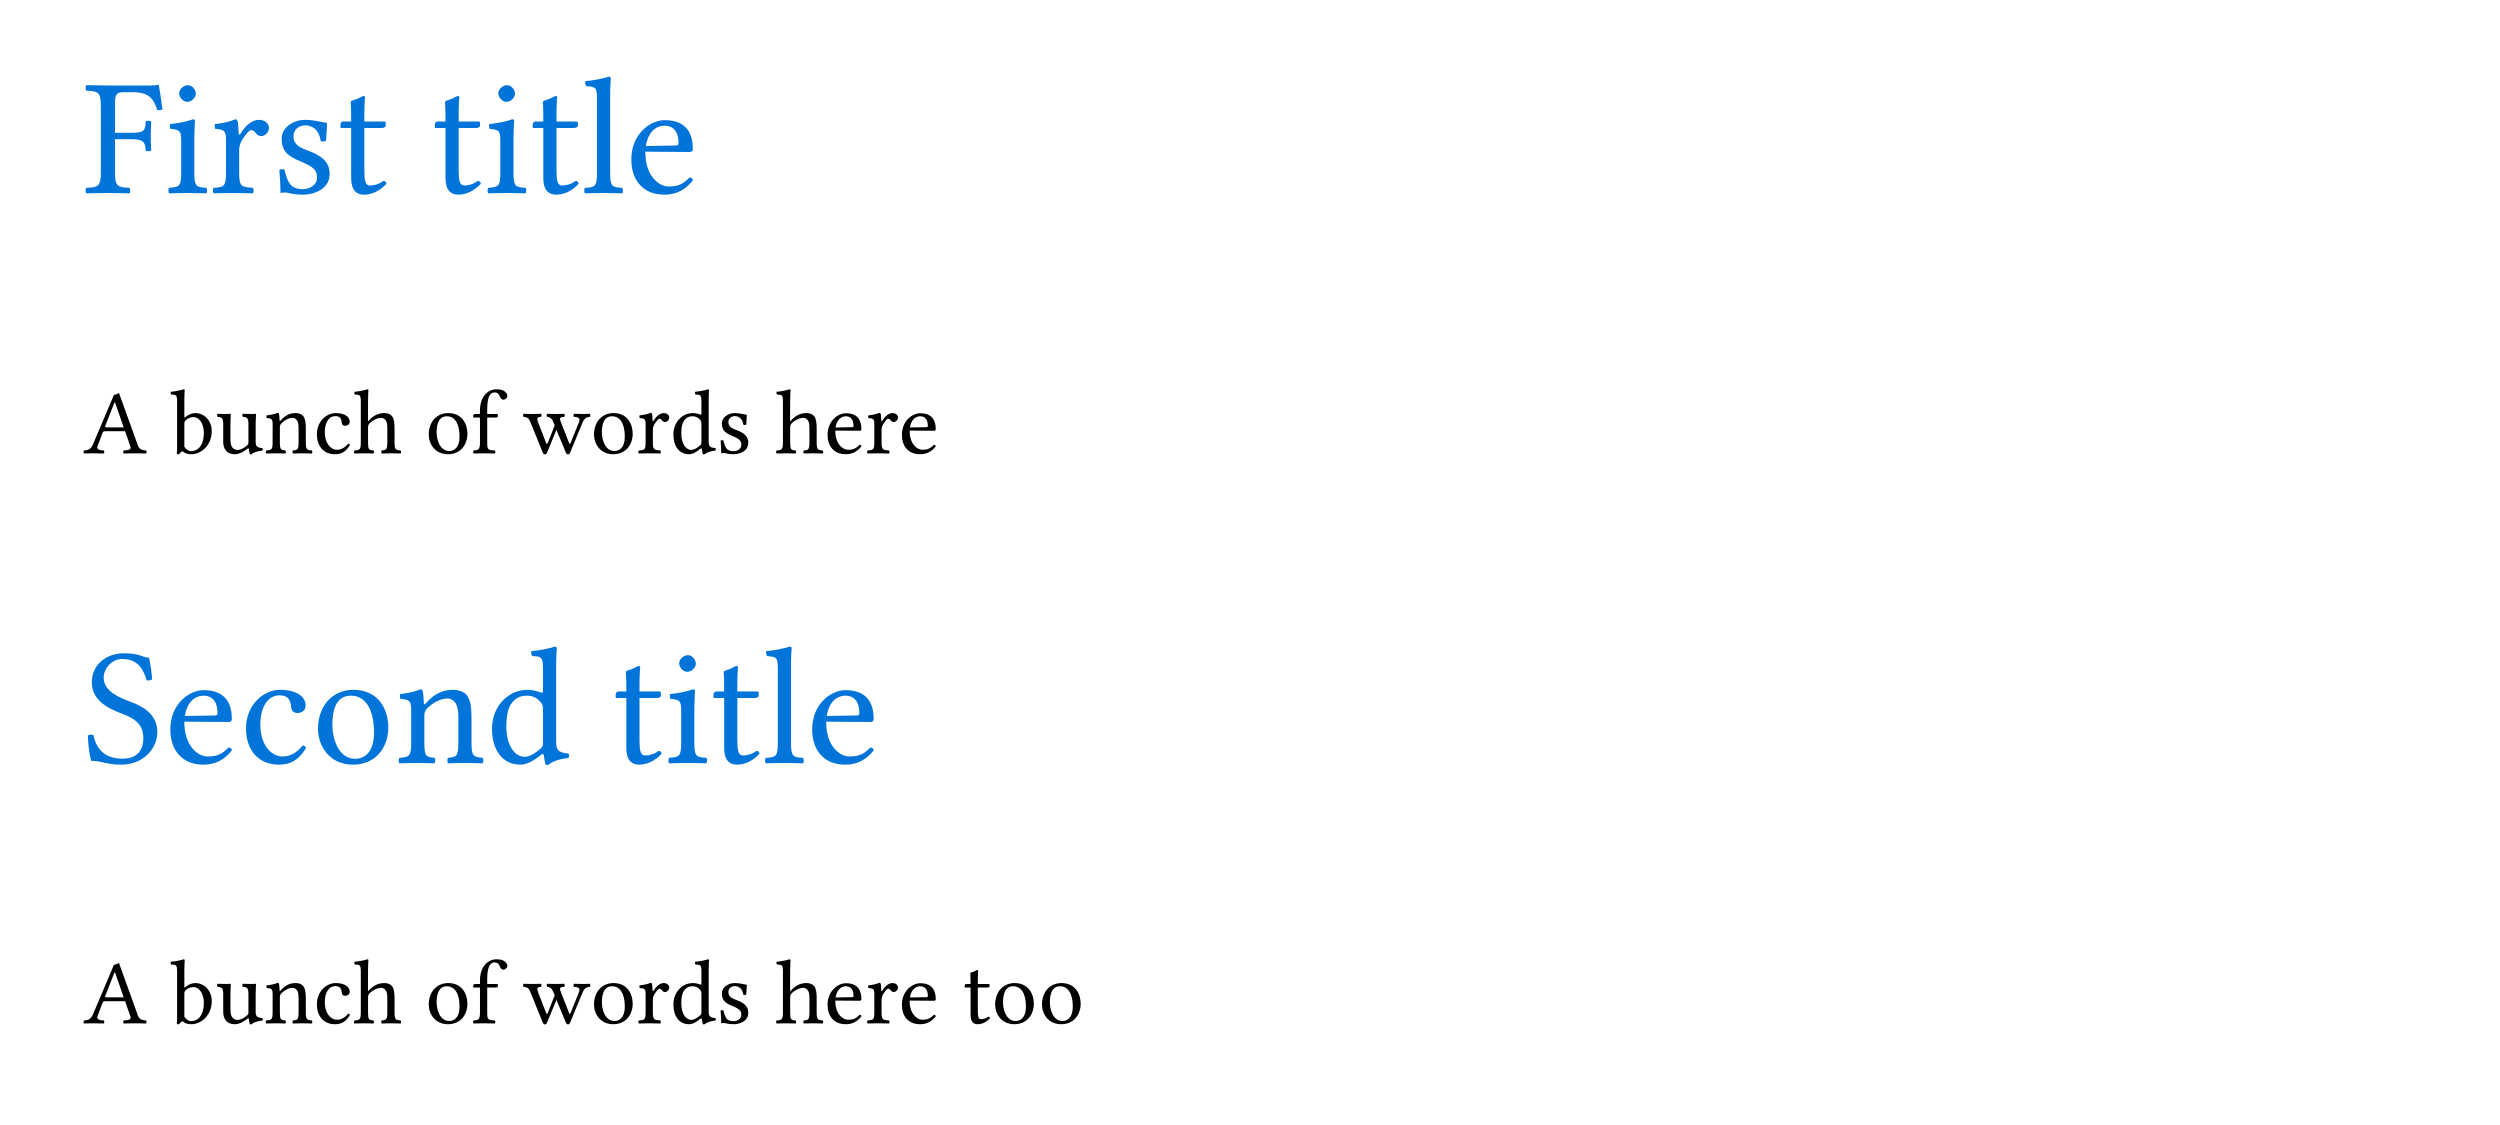 <svg class="typst-doc" viewBox="0 0 300 135" width="300pt" height="135pt" xmlns="http://www.w3.org/2000/svg" xmlns:xlink="http://www.w3.org/1999/xlink" xmlns:h5="http://www.w3.org/1999/xhtml">
    <path class="typst-shape" fill="#ffffffcc" fill-rule="nonzero" d="M 0 0 L 0 135 L 300 135 L 300 0 Z "/>
    <g>
        <g transform="translate(10 23.16)">
            <g class="typst-text" transform="scale(1, -1)">
                <use xlink:href="#g288BC5516C0A6CD426F6CF03EE64BE5A" x="0" fill="#0074d9" fill-rule="nonzero"/>
                <use xlink:href="#gDEB5501F6E7416CE00970FC9FA74B00D" x="9.7" fill="#0074d9" fill-rule="nonzero"/>
                <use xlink:href="#g2CB091C3B24C5833C121979AE0D95EA2" x="15.12" fill="#0074d9" fill-rule="nonzero"/>
                <use xlink:href="#g2184AEBF298217E4AE7DF6F8580E83E8" x="22.56" fill="#0074d9" fill-rule="nonzero"/>
                <use xlink:href="#g96EC9C598406E05FD523104662B9303" x="30.36" fill="#0074d9" fill-rule="nonzero"/>
                <use xlink:href="#g96EC9C598406E05FD523104662B9303" x="41.68" fill="#0074d9" fill-rule="nonzero"/>
                <use xlink:href="#gDEB5501F6E7416CE00970FC9FA74B00D" x="48" fill="#0074d9" fill-rule="nonzero"/>
                <use xlink:href="#g96EC9C598406E05FD523104662B9303" x="53.42" fill="#0074d9" fill-rule="nonzero"/>
                <use xlink:href="#g9FD47596B5BB1EF132309689C7D0F291" x="59.74" fill="#0074d9" fill-rule="nonzero"/>
                <use xlink:href="#gE81C82DF8E3C51BFA60C52F413A817C7" x="65.02" fill="#0074d9" fill-rule="nonzero"/>
            </g>
        </g>
        <g transform="translate(10 54.398)">
            <g class="typst-text" transform="scale(1, -1)">
                <use xlink:href="#g6BBB67590842D2ABD89D3A01BEC021F1" x="0" fill="#000000" fill-rule="nonzero"/>
                <use xlink:href="#g2928599024130275D9D6A136C8C916" x="10.395" fill="#000000" fill-rule="nonzero"/>
                <use xlink:href="#g37A34EC46FA63D8D072F71BDDEC20F89" x="15.818" fill="#000000" fill-rule="nonzero"/>
                <use xlink:href="#gD6AA63130D33F5E4000543D90F3995F6" x="21.659" fill="#000000" fill-rule="nonzero"/>
                <use xlink:href="#gA172A75C69BF9CD551798ED22F1139B3" x="27.621" fill="#000000" fill-rule="nonzero"/>
                <use xlink:href="#g733017E3A28CE0B56E93CBAFF50F93FE" x="32.329" fill="#000000" fill-rule="nonzero"/>
                <use xlink:href="#g35C1EC5412700449099C8C8B975E2C86" x="40.997" fill="#000000" fill-rule="nonzero"/>
                <use xlink:href="#gE8A0A101F4578923EDF2C9C1E7755F5D" x="46.541" fill="#000000" fill-rule="nonzero"/>
                <use xlink:href="#gAEDEB81617F5F3F4C9CB38BD6C2F898E" x="52.701" fill="#000000" fill-rule="nonzero"/>
                <use xlink:href="#g35C1EC5412700449099C8C8B975E2C86" x="60.83" fill="#000000" fill-rule="nonzero"/>
                <use xlink:href="#g81EA2285E8009511C93CEEB746E884F7" x="66.374" fill="#000000" fill-rule="nonzero"/>
                <use xlink:href="#gAF5A747DDB4A86F4FB06595BB8741E8F" x="70.378" fill="#000000" fill-rule="nonzero"/>
                <use xlink:href="#gF6C9C9474A101A3681F05CEFDA9EEA20" x="75.944" fill="#000000" fill-rule="nonzero"/>
                <use xlink:href="#g733017E3A28CE0B56E93CBAFF50F93FE" x="82.984" fill="#000000" fill-rule="nonzero"/>
                <use xlink:href="#g911DD1F3AA1B67C6C3CABA8BC886EC8C" x="88.902" fill="#000000" fill-rule="nonzero"/>
                <use xlink:href="#g81EA2285E8009511C93CEEB746E884F7" x="93.819" fill="#000000" fill-rule="nonzero"/>
                <use xlink:href="#g911DD1F3AA1B67C6C3CABA8BC886EC8C" x="97.823" fill="#000000" fill-rule="nonzero"/>
            </g>
        </g>
        <g transform="translate(10 91.558)">
            <g class="typst-text" transform="scale(1, -1)">
                <use xlink:href="#g7ABD0A05D8E62AA5473964C677C26D24" x="0" fill="#0074d9" fill-rule="nonzero"/>
                <use xlink:href="#gE81C82DF8E3C51BFA60C52F413A817C7" x="9.7" fill="#0074d9" fill-rule="nonzero"/>
                <use xlink:href="#gF35387FA4CD596B115AF5BF57968F057" x="18.78" fill="#0074d9" fill-rule="nonzero"/>
                <use xlink:href="#gB047DA13C199767206F96BBCFE5BAB31" x="27.34" fill="#0074d9" fill-rule="nonzero"/>
                <use xlink:href="#gDC87103B227D3A710B04247AAB5D5E7D" x="37.42" fill="#0074d9" fill-rule="nonzero"/>
                <use xlink:href="#g78D1DF9EE71BCAF475FA7D0FBA2AEC9F" x="48.26" fill="#0074d9" fill-rule="nonzero"/>
                <use xlink:href="#g96EC9C598406E05FD523104662B9303" x="63.38" fill="#0074d9" fill-rule="nonzero"/>
                <use xlink:href="#gDEB5501F6E7416CE00970FC9FA74B00D" x="69.7" fill="#0074d9" fill-rule="nonzero"/>
                <use xlink:href="#g96EC9C598406E05FD523104662B9303" x="75.12" fill="#0074d9" fill-rule="nonzero"/>
                <use xlink:href="#g9FD47596B5BB1EF132309689C7D0F291" x="81.44" fill="#0074d9" fill-rule="nonzero"/>
                <use xlink:href="#gE81C82DF8E3C51BFA60C52F413A817C7" x="86.72" fill="#0074d9" fill-rule="nonzero"/>
            </g>
        </g>
        <g transform="translate(10 122.796)">
            <g class="typst-text" transform="scale(1, -1)">
                <use xlink:href="#g6BBB67590842D2ABD89D3A01BEC021F1" x="0" fill="#000000" fill-rule="nonzero"/>
                <use xlink:href="#g2928599024130275D9D6A136C8C916" x="10.395" fill="#000000" fill-rule="nonzero"/>
                <use xlink:href="#g37A34EC46FA63D8D072F71BDDEC20F89" x="15.818" fill="#000000" fill-rule="nonzero"/>
                <use xlink:href="#gD6AA63130D33F5E4000543D90F3995F6" x="21.659" fill="#000000" fill-rule="nonzero"/>
                <use xlink:href="#gA172A75C69BF9CD551798ED22F1139B3" x="27.621" fill="#000000" fill-rule="nonzero"/>
                <use xlink:href="#g733017E3A28CE0B56E93CBAFF50F93FE" x="32.329" fill="#000000" fill-rule="nonzero"/>
                <use xlink:href="#g35C1EC5412700449099C8C8B975E2C86" x="40.997" fill="#000000" fill-rule="nonzero"/>
                <use xlink:href="#gE8A0A101F4578923EDF2C9C1E7755F5D" x="46.541" fill="#000000" fill-rule="nonzero"/>
                <use xlink:href="#gAEDEB81617F5F3F4C9CB38BD6C2F898E" x="52.701" fill="#000000" fill-rule="nonzero"/>
                <use xlink:href="#g35C1EC5412700449099C8C8B975E2C86" x="60.83" fill="#000000" fill-rule="nonzero"/>
                <use xlink:href="#g81EA2285E8009511C93CEEB746E884F7" x="66.374" fill="#000000" fill-rule="nonzero"/>
                <use xlink:href="#gAF5A747DDB4A86F4FB06595BB8741E8F" x="70.378" fill="#000000" fill-rule="nonzero"/>
                <use xlink:href="#gF6C9C9474A101A3681F05CEFDA9EEA20" x="75.944" fill="#000000" fill-rule="nonzero"/>
                <use xlink:href="#g733017E3A28CE0B56E93CBAFF50F93FE" x="82.984" fill="#000000" fill-rule="nonzero"/>
                <use xlink:href="#g911DD1F3AA1B67C6C3CABA8BC886EC8C" x="88.902" fill="#000000" fill-rule="nonzero"/>
                <use xlink:href="#g81EA2285E8009511C93CEEB746E884F7" x="93.819" fill="#000000" fill-rule="nonzero"/>
                <use xlink:href="#g911DD1F3AA1B67C6C3CABA8BC886EC8C" x="97.823" fill="#000000" fill-rule="nonzero"/>
                <use xlink:href="#gBEC79C53E16AB9F84F34F31CA4D65B36" x="105.49" fill="#000000" fill-rule="nonzero"/>
                <use xlink:href="#g35C1EC5412700449099C8C8B975E2C86" x="108.966" fill="#000000" fill-rule="nonzero"/>
                <use xlink:href="#g35C1EC5412700449099C8C8B975E2C86" x="114.587" fill="#000000" fill-rule="nonzero"/>
            </g>
        </g>
    </g>
    <defs id="glyph">
        <symbol id="g288BC5516C0A6CD426F6CF03EE64BE5A" overflow="visible">
            <path d="M 5.66 6.46 C 7.36 6.46 7.42 6 7.48 5.1 C 7.6 4.98 8.02 4.98 8.14 5.1 C 8.12 5.6 8.1 6.18 8.1 6.86 C 8.1 7.54 8.12 8.06 8.14 8.58 C 8.02 8.7 7.6 8.7 7.48 8.58 C 7.42 7.48 7.36 7.22 5.66 7.22 L 3.8 7.22 L 3.8 10.82 C 3.8 11.9 4.04 12.1 4.92 12.1 L 5.82 12.1 C 7.94 12.1 8.44 11.3 8.88 9.92 C 9.12 9.92 9.34 9.96 9.5 10.02 C 9.4 10.84 9.1 12.76 9.06 12.92 C 9.06 12.96 9.04 12.98 8.98 12.98 C 8.64 12.92 8.54 12.9 8.04 12.9 L 2.94 12.9 C 2.3 12.9 1.16 12.92 0.36 12.94 C 0.24 12.82 0.24 12.4 0.36 12.28 C 1.76 12.22 2.1 12.12 2.1 10.46 L 2.1 2.44 C 2.1 0.78 1.76 0.68 0.36 0.62 C 0.24 0.5 0.24 0.08 0.36 -0.04 C 1.06 -0.02 2.06 0 2.96 0 C 3.86 0 4.84 -0.02 5.54 -0.04 C 5.66 0.08 5.66 0.5 5.54 0.62 C 4.14 0.68 3.8 0.78 3.8 2.44 L 3.8 6.46 Z "/>
        </symbol>
        <symbol id="gDEB5501F6E7416CE00970FC9FA74B00D" overflow="visible">
            <path d="M 3.62 2.44 L 3.62 6.42 C 3.62 7.42 3.7 8.7 3.7 8.7 C 3.7 8.78 3.6 8.84 3.44 8.84 C 2.88 8.62 2.08 8.44 0.7 8.26 C 0.66 8.14 0.7 7.82 0.74 7.7 C 1.84 7.6 2.04 7.48 2.04 6.34 L 2.04 2.44 C 2.04 0.78 1.82 0.72 0.6 0.62 C 0.48 0.5 0.48 0.08 0.6 -0.04 C 1.26 -0.02 2.04 0 2.84 0 C 3.64 0 4.4 -0.02 5.06 -0.04 C 5.18 0.08 5.18 0.5 5.06 0.62 C 3.84 0.7 3.62 0.78 3.62 2.44 Z M 1.8 11.98 C 1.8 11.46 2.28 10.94 2.76 10.94 C 3.32 10.94 3.8 11.48 3.8 11.9 C 3.8 12.38 3.38 12.94 2.84 12.94 C 2.36 12.94 1.8 12.46 1.8 11.98 Z "/>
        </symbol>
        <symbol id="g2CB091C3B24C5833C121979AE0D95EA2" overflow="visible">
            <path d="M 3.52 7.16 C 3.48 7.96 3.46 8.48 3.36 8.68 C 3.32 8.78 3.28 8.84 3.12 8.84 C 2.56 8.62 2.04 8.44 0.66 8.26 C 0.62 8.14 0.66 7.82 0.7 7.7 C 1.78 7.6 2 7.5 2 6.34 L 2 2.44 C 2 0.78 1.76 0.7 0.52 0.62 C 0.4 0.5 0.4 0.08 0.52 -0.04 C 1.22 -0.02 2 0 2.8 0 C 3.6 0 4.52 -0.02 5.22 -0.04 C 5.34 0.08 5.34 0.5 5.22 0.62 C 3.82 0.72 3.58 0.78 3.58 2.44 L 3.58 5.22 C 3.58 5.74 3.82 6.2 4.06 6.56 C 4.28 6.88 4.74 7.54 4.98 7.54 C 5.16 7.54 5.34 7.5 5.5 7.28 C 5.64 7.08 5.88 6.82 6.22 6.82 C 6.7 6.82 7.16 7.32 7.16 7.82 C 7.16 8.2 6.8 8.78 5.96 8.78 C 5.02 8.78 4.2 7.9 3.74 7.12 C 3.62 6.9 3.52 7.06 3.52 7.16 Z "/>
        </symbol>
        <symbol id="g2184AEBF298217E4AE7DF6F8580E83E8" overflow="visible">
            <path d="M 0.96 2.76 C 1.04 1.78 1.1 0.84 1.1 0 C 1.3 0.04 1.5 0.06 1.6 0.06 C 1.74 0.06 1.86 0.06 2 0.02 C 2.54 -0.12 3.08 -0.2 3.82 -0.2 C 4.94 -0.2 7 0.34 7 2.32 C 7 3.68 6.02 4.48 4.66 4.98 C 3.46 5.44 2.66 5.74 2.66 6.84 C 2.66 7.66 3.38 8.12 4.06 8.12 C 4.5 8.12 5.66 7.96 5.92 6.26 C 6.04 6.14 6.44 6.16 6.56 6.28 C 6.62 7 6.66 7.74 6.68 8.4 C 6.06 8.5 5.1 8.78 4.06 8.78 C 2.58 8.78 1.24 7.82 1.24 6.54 C 1.24 5.08 1.9 4.46 3.44 3.82 C 5.1 3.14 5.48 2.72 5.48 1.86 C 5.48 0.88 4.52 0.46 3.78 0.46 C 3 0.46 2.56 0.72 2.36 0.94 C 1.92 1.4 1.7 2.28 1.58 2.78 C 1.46 2.9 1.08 2.88 0.96 2.76 Z "/>
        </symbol>
        <symbol id="g96EC9C598406E05FD523104662B9303" overflow="visible">
            <path d="M 0.86 8.58 C 0.58 8.58 0.5 8.34 0.5 8.18 L 0.5 7.92 C 0.5 7.82 0.52 7.8 0.6 7.8 L 1.78 7.8 L 1.78 1.78 C 1.78 0.36 2.4 -0.2 3.32 -0.2 C 4.24 -0.2 5.24 0.24 6.02 1.12 C 5.98 1.32 5.86 1.44 5.66 1.46 C 5.14 1.06 4.54 0.9 4.02 0.9 C 3.48 0.9 3.36 1.5 3.36 2.74 L 3.36 7.8 L 5.44 7.8 C 5.64 7.8 5.92 7.88 5.92 8.06 L 5.92 8.46 C 5.92 8.54 5.86 8.58 5.76 8.58 L 3.36 8.58 L 3.36 9.36 C 3.36 10.66 3.44 11.46 3.44 11.46 C 3.44 11.58 3.38 11.64 3.28 11.64 C 3.2 11.64 3.02 11.56 2.84 11.46 C 2.62 11.34 2.42 11.24 2.16 11.18 C 1.92 11.1 1.72 11.04 1.72 10.9 C 1.72 10.66 1.78 10.8 1.78 8.58 Z "/>
        </symbol>
        <symbol id="g9FD47596B5BB1EF132309689C7D0F291" overflow="visible">
            <path d="M 1.9 2.44 C 1.9 0.78 1.68 0.68 0.46 0.62 C 0.34 0.5 0.34 0.08 0.46 -0.04 C 1.16 -0.02 1.9 0 2.7 0 C 3.5 0 4.26 -0.02 4.92 -0.04 C 5.04 0.08 5.04 0.5 4.92 0.62 C 3.7 0.68 3.48 0.78 3.48 2.44 L 3.48 11.66 C 3.48 12.96 3.56 13.76 3.56 13.76 C 3.56 13.9 3.48 13.96 3.3 13.96 C 2.8 13.76 1.3 13.48 0.5 13.42 C 0.46 13.26 0.5 12.94 0.62 12.82 C 1.78 12.74 1.9 12.68 1.9 11.18 Z "/>
        </symbol>
        <symbol id="gE81C82DF8E3C51BFA60C52F413A817C7" overflow="visible">
            <path d="M 7.72 1.86 C 6.98 1.1 6.4 0.78 5.24 0.78 C 4.52 0.78 3.68 1.2 3.06 2.22 C 2.66 2.88 2.42 3.8 2.42 4.96 L 7.74 4.92 C 7.98 4.92 8.12 5.04 8.12 5.26 C 8.12 6.94 7.52 8.74 4.74 8.74 C 3 8.74 0.74 7.08 0.74 4.04 C 0.74 2.92 1.02 1.84 1.68 1.08 C 2.36 0.28 3.3 -0.2 4.74 -0.2 C 6.26 -0.2 7.34 0.5 8.14 1.54 C 8.08 1.74 7.96 1.84 7.72 1.86 Z M 2.48 5.64 C 2.86 7.9 4.26 8.08 4.74 8.08 C 5.5 8.08 6.4 7.66 6.4 5.98 C 6.4 5.8 6.32 5.7 6.1 5.7 Z "/>
        </symbol>
        <symbol id="g6BBB67590842D2ABD89D3A01BEC021F1" overflow="visible">
            <path d="M 1.705 0.869 L 2.31 2.464 C 2.365 2.607 2.431 2.651 2.695 2.651 L 5.016 2.651 L 5.654 0.792 C 5.786 0.418 5.368 0.374 4.84 0.341 C 4.774 0.275 4.774 0.044 4.84 -0.022 C 5.247 -0.011 5.852 0 6.281 0 C 6.732 0 7.15 -0.011 7.535 -0.022 C 7.601 0.044 7.601 0.275 7.535 0.341 C 7.106 0.385 6.732 0.418 6.545 0.946 L 4.279 7.238 C 4.114 7.139 3.817 7.018 3.674 7.018 L 1.177 1.122 C 0.891 0.44 0.561 0.374 0.077 0.341 C 0.011 0.275 0.011 0.044 0.077 -0.022 C 0.363 -0.011 0.726 0 1.056 0 C 1.507 0 2.057 -0.011 2.464 -0.022 C 2.53 0.044 2.53 0.275 2.464 0.341 C 2.046 0.374 1.529 0.418 1.705 0.869 Z M 2.893 3.113 C 2.651 3.113 2.574 3.146 2.618 3.256 L 3.74 6.105 L 3.806 6.105 L 4.84 3.113 Z "/>
        </symbol>
        <symbol id="g2928599024130275D9D6A136C8C916" overflow="visible">
            <path d="M 1.837 4.334 C 1.771 4.268 1.727 4.29 1.727 4.389 L 1.727 6.413 C 1.727 7.128 1.771 7.568 1.771 7.568 C 1.771 7.645 1.727 7.678 1.628 7.678 C 1.353 7.568 0.528 7.414 0.088 7.381 C 0.066 7.293 0.088 7.117 0.154 7.051 C 0.187 7.051 0.22 7.051 0.253 7.051 C 0.737 7.018 0.858 7.018 0.858 6.149 L 0.858 0.781 C 0.858 0.352 0.847 0.154 0.814 0 C 0.869 -0.088 0.924 -0.132 1.056 -0.132 C 1.122 -0.066 1.232 0.033 1.32 0.132 C 1.43 0.264 1.496 0.264 1.617 0.165 C 1.87 -0.044 2.2 -0.11 2.585 -0.11 C 3.707 -0.11 5.016 0.913 5.016 2.662 C 5.016 4.004 4.026 4.829 3.069 4.829 C 2.596 4.829 2.178 4.642 1.837 4.334 Z M 1.914 3.993 C 2.2 4.246 2.53 4.345 2.849 4.345 C 3.52 4.345 4.07 3.531 4.07 2.464 C 4.07 1.21 3.564 0.264 2.519 0.264 C 2.178 0.264 1.947 0.506 1.727 0.781 L 1.727 3.531 C 1.727 3.762 1.771 3.872 1.914 3.993 Z "/>
        </symbol>
        <symbol id="g37A34EC46FA63D8D072F71BDDEC20F89" overflow="visible">
            <path d="M 2.387 -0.11 C 2.816 -0.11 3.333 0.11 3.872 0.55 C 3.927 0.594 4.026 0.616 4.037 0.539 C 4.07 0.264 4.158 -0.11 4.158 -0.11 C 4.246 -0.143 4.301 -0.132 4.367 -0.11 C 4.609 0.088 4.994 0.253 5.665 0.33 C 5.731 0.396 5.731 0.561 5.665 0.627 C 4.961 0.682 4.862 0.891 4.862 1.43 L 4.862 3.542 C 4.862 3.872 4.906 4.675 4.906 4.675 C 4.906 4.708 4.873 4.741 4.818 4.741 C 4.763 4.73 4.598 4.719 4.433 4.719 C 4.081 4.719 3.685 4.73 3.311 4.741 C 3.245 4.675 3.245 4.444 3.311 4.378 C 3.85 4.345 3.993 4.213 3.993 3.487 L 3.993 1.364 C 3.993 1.155 3.971 1.067 3.817 0.935 C 3.41 0.583 2.992 0.407 2.717 0.407 C 2.387 0.407 1.837 0.561 1.837 1.54 L 1.837 3.542 C 1.837 3.872 1.881 4.675 1.881 4.675 C 1.881 4.708 1.848 4.741 1.793 4.741 C 1.738 4.73 1.573 4.719 1.408 4.719 C 1.056 4.719 0.66 4.73 0.286 4.741 C 0.22 4.675 0.22 4.444 0.286 4.378 C 0.814 4.334 0.968 4.213 0.968 3.498 L 0.968 1.386 C 0.968 0.627 1.298 -0.11 2.387 -0.11 Z "/>
        </symbol>
        <symbol id="gD6AA63130D33F5E4000543D90F3995F6" overflow="visible">
            <path d="M 2.024 3.938 C 1.958 3.861 1.892 3.839 1.892 3.938 C 1.881 4.235 1.859 4.664 1.804 4.774 C 1.782 4.829 1.76 4.862 1.672 4.862 C 1.364 4.741 1.078 4.642 0.319 4.543 C 0.297 4.477 0.319 4.301 0.341 4.235 C 0.935 4.18 1.056 4.125 1.056 3.487 L 1.056 1.342 C 1.056 0.44 0.946 0.396 0.286 0.341 C 0.22 0.275 0.22 0.044 0.286 -0.022 C 0.616 -0.011 1.056 0 1.496 0 C 1.936 0 2.266 -0.011 2.596 -0.022 C 2.662 0.044 2.662 0.275 2.596 0.341 C 2.035 0.396 1.925 0.44 1.925 1.342 L 1.925 3.146 C 1.925 3.377 2.024 3.509 2.112 3.608 C 2.53 4.015 3.025 4.257 3.454 4.257 C 3.674 4.257 3.905 4.114 4.037 3.861 C 4.147 3.641 4.169 3.344 4.169 3.014 L 4.169 1.342 C 4.169 0.44 4.059 0.396 3.487 0.341 C 3.432 0.275 3.432 0.044 3.487 -0.022 C 3.817 -0.011 4.169 0 4.609 0 C 5.049 0 5.445 -0.011 5.775 -0.022 C 5.83 0.044 5.83 0.275 5.775 0.341 C 5.159 0.396 5.038 0.44 5.038 1.342 L 5.038 2.981 C 5.038 3.586 4.994 4.114 4.741 4.455 C 4.554 4.697 4.213 4.829 3.828 4.829 C 3.289 4.829 2.673 4.686 2.024 3.938 Z "/>
        </symbol>
        <symbol id="gA172A75C69BF9CD551798ED22F1139B3" overflow="visible">
            <path d="M 4.378 1.001 C 4.334 1.1 4.246 1.144 4.147 1.155 C 3.773 0.671 3.3 0.429 2.827 0.429 C 2.024 0.429 1.353 1.243 1.353 2.53 C 1.353 3.74 1.881 4.466 2.607 4.466 C 3.256 4.466 3.344 4.081 3.388 3.696 C 3.421 3.399 3.575 3.3 3.806 3.3 C 4.037 3.3 4.345 3.443 4.345 3.784 C 4.345 4.389 3.718 4.829 2.662 4.829 C 1.573 4.829 0.407 3.85 0.407 2.288 C 0.407 0.869 1.199 -0.11 2.585 -0.11 C 3.245 -0.11 3.828 0.099 4.378 1.001 Z "/>
        </symbol>
        <symbol id="g733017E3A28CE0B56E93CBAFF50F93FE" overflow="visible">
            <path d="M 1.837 3.146 C 1.837 3.377 1.936 3.509 2.024 3.608 C 2.442 4.015 3.003 4.257 3.432 4.257 C 3.652 4.257 3.883 4.114 4.015 3.861 C 4.125 3.641 4.147 3.344 4.147 3.014 L 4.147 1.342 C 4.147 0.44 4.037 0.396 3.465 0.341 C 3.41 0.275 3.41 0.044 3.465 -0.022 C 3.773 -0.011 4.147 0 4.587 0 C 5.027 0 5.39 -0.011 5.753 -0.022 C 5.808 0.044 5.808 0.275 5.753 0.341 C 5.137 0.396 5.016 0.44 5.016 1.342 L 5.016 2.981 C 5.016 3.586 4.972 4.125 4.719 4.455 C 4.532 4.697 4.191 4.829 3.806 4.829 C 3.267 4.829 2.607 4.686 1.936 3.938 C 1.936 3.927 1.925 3.927 1.914 3.916 C 1.881 3.872 1.826 3.806 1.826 3.938 L 1.837 6.413 C 1.837 7.128 1.881 7.568 1.881 7.568 C 1.881 7.645 1.837 7.678 1.738 7.678 C 1.463 7.568 0.638 7.414 0.198 7.381 C 0.176 7.293 0.198 7.117 0.264 7.051 C 0.297 7.051 0.33 7.051 0.363 7.051 C 0.847 7.018 0.968 7.018 0.968 6.149 L 0.968 1.342 C 0.968 0.429 0.836 0.385 0.198 0.341 C 0.132 0.275 0.132 0.044 0.198 -0.022 C 0.561 -0.011 0.968 0 1.408 0 C 1.826 0 2.189 -0.011 2.497 -0.022 C 2.563 0.044 2.563 0.275 2.497 0.341 C 1.936 0.385 1.837 0.429 1.837 1.342 Z "/>
        </symbol>
        <symbol id="g35C1EC5412700449099C8C8B975E2C86" overflow="visible">
            <path d="M 0.451 2.255 C 0.451 1.133 1.199 -0.11 2.761 -0.11 C 3.465 -0.11 4.004 0.143 4.378 0.506 C 4.873 0.99 5.093 1.683 5.093 2.354 C 5.093 3.498 4.466 4.829 2.783 4.829 C 2.057 4.829 1.463 4.532 1.056 4.059 C 0.66 3.586 0.451 2.948 0.451 2.255 Z M 2.618 4.444 C 3.564 4.444 4.147 3.586 4.147 2.002 C 4.147 0.616 3.432 0.275 2.915 0.275 C 1.771 0.275 1.397 1.661 1.397 2.508 C 1.397 3.465 1.628 4.444 2.618 4.444 Z "/>
        </symbol>
        <symbol id="gE8A0A101F4578923EDF2C9C1E7755F5D" overflow="visible">
            <path d="M 1.925 1.342 L 1.925 4.29 L 2.948 4.29 C 3.047 4.29 3.201 4.334 3.201 4.433 L 3.201 4.653 C 3.201 4.697 3.168 4.719 3.113 4.719 L 1.925 4.719 L 1.925 5.346 C 1.925 7.04 2.431 7.304 2.794 7.304 C 3.124 7.304 3.3 7.172 3.454 6.787 C 3.542 6.589 3.663 6.435 3.894 6.435 C 4.081 6.435 4.345 6.666 4.345 6.886 C 4.345 7.073 4.224 7.271 3.993 7.447 C 3.707 7.645 3.421 7.678 3.003 7.678 C 2.079 7.678 1.056 6.875 1.056 5.159 L 1.056 4.719 L 0.495 4.719 C 0.297 4.719 0.242 4.587 0.242 4.499 L 0.242 4.356 C 0.242 4.301 0.253 4.29 0.297 4.29 L 1.056 4.29 L 1.056 1.342 C 1.056 0.429 0.88 0.385 0.286 0.341 C 0.22 0.275 0.22 0.044 0.286 -0.022 C 0.671 -0.011 1.056 0 1.496 0 C 1.936 0 2.464 -0.011 2.849 -0.022 C 2.915 0.044 2.915 0.275 2.849 0.341 C 1.991 0.385 1.925 0.429 1.925 1.342 Z "/>
        </symbol>
        <symbol id="gAEDEB81617F5F3F4C9CB38BD6C2F898E" overflow="visible">
            <path d="M 2.233 4.378 C 2.299 4.444 2.299 4.675 2.233 4.741 C 1.903 4.73 1.518 4.719 1.122 4.719 C 0.704 4.719 0.407 4.73 0.121 4.741 C 0.055 4.675 0.055 4.444 0.121 4.378 C 0.638 4.323 0.759 4.213 0.99 3.641 L 2.431 0.088 C 2.497 -0.066 2.585 -0.132 2.695 -0.132 C 2.794 -0.132 2.882 -0.066 2.959 0.11 L 4.07 2.816 L 5.203 0.088 C 5.269 -0.066 5.357 -0.132 5.467 -0.132 C 5.566 -0.132 5.654 -0.066 5.72 0.099 L 7.161 3.586 C 7.337 4.037 7.524 4.345 8.085 4.378 C 8.151 4.444 8.151 4.675 8.085 4.741 C 7.865 4.73 7.623 4.719 7.293 4.719 C 6.963 4.719 6.501 4.73 6.171 4.741 C 6.105 4.675 6.105 4.444 6.171 4.378 C 6.996 4.334 6.886 4.015 6.732 3.63 L 5.808 1.342 C 5.698 1.067 5.654 1.067 5.566 1.298 L 4.62 3.707 C 4.411 4.224 4.433 4.334 5.016 4.378 C 5.082 4.444 5.082 4.675 5.016 4.741 C 4.686 4.73 4.246 4.719 3.916 4.719 C 3.641 4.719 3.278 4.73 2.948 4.741 C 2.882 4.675 2.882 4.444 2.948 4.378 C 3.465 4.334 3.597 4.015 3.795 3.52 L 3.861 3.344 L 3.091 1.397 C 2.948 1.034 2.926 1.023 2.783 1.375 L 1.903 3.641 C 1.694 4.169 1.705 4.345 2.233 4.378 Z "/>
        </symbol>
        <symbol id="g81EA2285E8009511C93CEEB746E884F7" overflow="visible">
            <path d="M 1.936 3.938 C 1.914 4.378 1.903 4.664 1.848 4.774 C 1.826 4.829 1.804 4.862 1.716 4.862 C 1.408 4.741 1.122 4.642 0.363 4.543 C 0.341 4.477 0.363 4.301 0.385 4.235 C 0.979 4.18 1.1 4.125 1.1 3.487 L 1.1 1.342 C 1.1 0.429 0.968 0.385 0.286 0.341 C 0.22 0.275 0.22 0.044 0.286 -0.022 C 0.671 -0.011 1.1 0 1.54 0 C 1.98 0 2.486 -0.011 2.871 -0.022 C 2.937 0.044 2.937 0.275 2.871 0.341 C 2.101 0.396 1.969 0.429 1.969 1.342 L 1.969 2.871 C 1.969 3.157 2.101 3.41 2.233 3.608 C 2.354 3.784 2.607 4.147 2.739 4.147 C 2.838 4.147 2.937 4.125 3.025 4.004 C 3.102 3.894 3.234 3.751 3.421 3.751 C 3.685 3.751 3.938 4.026 3.938 4.301 C 3.938 4.51 3.74 4.829 3.278 4.829 C 2.761 4.829 2.31 4.345 2.057 3.916 C 1.991 3.795 1.936 3.883 1.936 3.938 Z "/>
        </symbol>
        <symbol id="gAF5A747DDB4A86F4FB06595BB8741E8F" overflow="visible">
            <path d="M 3.674 0.55 C 3.729 0.594 3.828 0.616 3.839 0.539 C 3.872 0.275 3.96 -0.11 3.96 -0.11 C 4.048 -0.143 4.103 -0.132 4.169 -0.11 C 4.411 0.088 4.796 0.253 5.467 0.33 C 5.533 0.396 5.533 0.561 5.467 0.627 C 4.763 0.682 4.664 0.891 4.664 1.43 L 4.664 6.413 C 4.664 7.128 4.708 7.568 4.708 7.568 C 4.708 7.645 4.664 7.678 4.565 7.678 C 4.29 7.568 3.465 7.414 3.025 7.381 C 3.003 7.293 3.025 7.117 3.091 7.051 C 3.124 7.051 3.157 7.051 3.19 7.051 C 3.674 7.018 3.795 7.018 3.795 6.149 L 3.795 4.741 C 3.795 4.664 3.773 4.642 3.696 4.642 C 3.652 4.642 3.201 4.829 2.838 4.829 C 2.112 4.829 1.628 4.587 1.188 4.169 C 0.715 3.696 0.429 3.047 0.429 2.233 C 0.429 0.88 1.111 -0.11 2.299 -0.11 C 2.728 -0.11 3.135 0.11 3.674 0.55 Z M 3.795 1.364 C 3.795 1.155 3.773 1.067 3.619 0.935 C 3.212 0.583 2.86 0.407 2.585 0.407 C 1.991 0.407 1.375 1.056 1.375 2.431 C 1.375 3.223 1.529 3.663 1.694 3.894 C 2.035 4.411 2.497 4.444 2.717 4.444 C 3.113 4.444 3.388 4.301 3.608 4.048 C 3.762 3.872 3.795 3.795 3.795 3.454 Z "/>
        </symbol>
        <symbol id="gF6C9C9474A101A3681F05CEFDA9EEA20" overflow="visible">
            <path d="M 0.528 1.518 C 0.572 0.979 0.605 0.462 0.605 0 C 0.715 0.022 0.825 0.033 0.88 0.033 C 0.957 0.033 1.023 0.033 1.1 0.011 C 1.397 -0.066 1.694 -0.11 2.101 -0.11 C 2.717 -0.11 3.85 0.187 3.85 1.276 C 3.85 2.024 3.311 2.464 2.563 2.739 C 1.903 2.992 1.463 3.157 1.463 3.762 C 1.463 4.213 1.859 4.466 2.233 4.466 C 2.475 4.466 3.113 4.378 3.256 3.443 C 3.322 3.377 3.542 3.388 3.608 3.454 C 3.641 3.85 3.663 4.257 3.674 4.62 C 3.333 4.675 2.805 4.829 2.233 4.829 C 1.419 4.829 0.682 4.301 0.682 3.597 C 0.682 2.794 1.045 2.453 1.892 2.101 C 2.805 1.727 3.014 1.496 3.014 1.023 C 3.014 0.484 2.486 0.253 2.079 0.253 C 1.65 0.253 1.408 0.396 1.298 0.517 C 1.056 0.77 0.935 1.254 0.869 1.529 C 0.803 1.595 0.594 1.584 0.528 1.518 Z "/>
        </symbol>
        <symbol id="g911DD1F3AA1B67C6C3CABA8BC886EC8C" overflow="visible">
            <path d="M 4.246 1.023 C 3.839 0.605 3.52 0.429 2.882 0.429 C 2.486 0.429 2.024 0.66 1.683 1.221 C 1.463 1.584 1.331 2.09 1.331 2.728 L 4.257 2.706 C 4.389 2.706 4.466 2.772 4.466 2.893 C 4.466 3.817 4.136 4.807 2.607 4.807 C 1.65 4.807 0.407 3.894 0.407 2.222 C 0.407 1.606 0.561 1.012 0.924 0.594 C 1.298 0.154 1.815 -0.11 2.607 -0.11 C 3.443 -0.11 4.037 0.275 4.477 0.847 C 4.444 0.957 4.378 1.012 4.246 1.023 Z M 1.364 3.102 C 1.573 4.345 2.343 4.444 2.607 4.444 C 3.025 4.444 3.52 4.213 3.52 3.289 C 3.52 3.19 3.476 3.135 3.355 3.135 Z "/>
        </symbol>
        <symbol id="g7ABD0A05D8E62AA5473964C677C26D24" overflow="visible">
            <path d="M 7.9 12.62 C 6.74 12.78 6.78 13.16 4.82 13.16 C 2.8 13.16 1.02 11.82 1.02 9.7 C 1.02 7.6 2.76 6.64 4.52 5.96 C 5.72 5.5 7.2 4.94 7.2 2.98 C 7.2 1.36 6.3 0.52 4.7 0.52 C 2.84 0.52 1.64 1.38 1.2 3.36 C 0.94 3.44 0.74 3.4 0.54 3.3 C 0.62 1.76 0.7 1.24 0.94 0.26 C 2.2 0.26 2.76 -0.2 4.54 -0.2 C 5.44 -0.2 6.3 0.02 7 0.46 C 8.16 1.18 8.88 2.4 8.88 3.68 C 8.88 5.8 7.28 6.74 5.64 7.36 C 4.44 7.8 2.44 8.56 2.44 10.24 C 2.44 11.36 3.46 12.48 4.64 12.48 C 6.58 12.48 7.2 11.24 7.6 9.92 C 7.82 9.88 8.08 9.9 8.26 10.04 C 8.18 11 8.1 11.56 7.9 12.62 Z "/>
        </symbol>
        <symbol id="gF35387FA4CD596B115AF5BF57968F057" overflow="visible">
            <path d="M 7.96 1.82 C 7.88 2 7.72 2.08 7.54 2.1 C 6.86 1.22 6 0.78 5.14 0.78 C 3.68 0.78 2.46 2.26 2.46 4.6 C 2.46 6.8 3.42 8.12 4.74 8.12 C 5.92 8.12 6.08 7.42 6.16 6.72 C 6.22 6.18 6.5 6 6.92 6 C 7.34 6 7.9 6.26 7.9 6.88 C 7.9 7.98 6.76 8.78 4.84 8.78 C 2.86 8.78 0.74 7 0.74 4.16 C 0.74 1.58 2.18 -0.2 4.7 -0.2 C 5.9 -0.2 6.96 0.18 7.96 1.82 Z "/>
        </symbol>
        <symbol id="gB047DA13C199767206F96BBCFE5BAB31" overflow="visible">
            <path d="M 0.82 4.1 C 0.82 2.06 2.18 -0.2 5.02 -0.2 C 6.3 -0.2 7.28 0.26 7.96 0.92 C 8.86 1.8 9.26 3.06 9.26 4.28 C 9.26 6.36 8.12 8.78 5.06 8.78 C 3.74 8.78 2.66 8.24 1.92 7.38 C 1.2 6.52 0.82 5.36 0.82 4.1 Z M 4.76 8.08 C 6.48 8.08 7.54 6.52 7.54 3.64 C 7.54 1.12 6.24 0.5 5.3 0.5 C 3.22 0.5 2.54 3.02 2.54 4.56 C 2.54 6.3 2.96 8.08 4.76 8.08 Z "/>
        </symbol>
        <symbol id="gDC87103B227D3A710B04247AAB5D5E7D" overflow="visible">
            <path d="M 3.68 7.16 C 3.56 7.02 3.44 6.98 3.44 7.16 C 3.42 7.7 3.38 8.48 3.28 8.68 C 3.24 8.78 3.2 8.84 3.04 8.84 C 2.48 8.62 1.96 8.44 0.58 8.26 C 0.54 8.14 0.58 7.82 0.62 7.7 C 1.7 7.6 1.92 7.5 1.92 6.34 L 1.92 2.44 C 1.92 0.8 1.72 0.72 0.52 0.62 C 0.4 0.5 0.4 0.08 0.52 -0.04 C 1.12 -0.02 1.92 0 2.72 0 C 3.52 0 4.12 -0.02 4.72 -0.04 C 4.84 0.08 4.84 0.5 4.72 0.62 C 3.7 0.72 3.5 0.8 3.5 2.44 L 3.5 5.72 C 3.5 6.14 3.68 6.38 3.84 6.56 C 4.6 7.3 5.5 7.74 6.28 7.74 C 6.68 7.74 7.1 7.48 7.34 7.02 C 7.54 6.62 7.58 6.08 7.58 5.48 L 7.58 2.44 C 7.58 0.8 7.38 0.72 6.34 0.62 C 6.24 0.5 6.24 0.08 6.34 -0.04 C 6.94 -0.02 7.58 0 8.38 0 C 9.18 0 9.9 -0.02 10.5 -0.04 C 10.6 0.08 10.6 0.5 10.5 0.62 C 9.38 0.72 9.16 0.8 9.16 2.44 L 9.16 5.42 C 9.16 6.52 9.08 7.48 8.62 8.1 C 8.28 8.54 7.66 8.78 6.96 8.78 C 5.98 8.78 4.86 8.52 3.68 7.16 Z "/>
        </symbol>
        <symbol id="g78D1DF9EE71BCAF475FA7D0FBA2AEC9F" overflow="visible">
            <path d="M 6.68 1 C 6.78 1.08 6.96 1.12 6.98 0.98 C 7.04 0.5 7.2 -0.2 7.2 -0.2 C 7.36 -0.26 7.46 -0.24 7.58 -0.2 C 8.02 0.16 8.72 0.46 9.94 0.6 C 10.06 0.72 10.06 1.02 9.94 1.14 C 8.66 1.24 8.48 1.62 8.48 2.6 L 8.48 11.66 C 8.48 12.96 8.56 13.76 8.56 13.76 C 8.56 13.9 8.48 13.96 8.3 13.96 C 7.8 13.76 6.3 13.48 5.5 13.42 C 5.46 13.26 5.5 12.94 5.62 12.82 C 5.68 12.82 5.74 12.82 5.8 12.82 C 6.68 12.76 6.9 12.76 6.9 11.18 L 6.9 8.62 C 6.9 8.48 6.86 8.44 6.72 8.44 C 6.64 8.44 5.82 8.78 5.16 8.78 C 3.84 8.78 2.96 8.34 2.16 7.58 C 1.3 6.72 0.78 5.54 0.78 4.06 C 0.78 1.6 2.02 -0.2 4.18 -0.2 C 4.96 -0.2 5.7 0.2 6.68 1 Z M 6.9 2.48 C 6.9 2.1 6.86 1.94 6.58 1.7 C 5.84 1.06 5.2 0.74 4.7 0.74 C 3.62 0.74 2.5 1.92 2.5 4.42 C 2.5 5.86 2.78 6.66 3.08 7.08 C 3.7 8.02 4.54 8.08 4.94 8.08 C 5.66 8.08 6.16 7.82 6.56 7.36 C 6.84 7.04 6.9 6.9 6.9 6.28 Z "/>
        </symbol>
        <symbol id="gBEC79C53E16AB9F84F34F31CA4D65B36" overflow="visible">
            <path d="M 0.473 4.719 C 0.319 4.719 0.275 4.587 0.275 4.499 L 0.275 4.356 C 0.275 4.301 0.286 4.29 0.33 4.29 L 0.979 4.29 L 0.979 0.979 C 0.979 0.198 1.32 -0.11 1.826 -0.11 C 2.332 -0.11 2.882 0.132 3.311 0.616 C 3.289 0.726 3.223 0.792 3.113 0.803 C 2.827 0.583 2.497 0.495 2.211 0.495 C 1.914 0.495 1.848 0.825 1.848 1.507 L 1.848 4.29 L 2.992 4.29 C 3.102 4.29 3.256 4.334 3.256 4.433 L 3.256 4.653 C 3.256 4.697 3.223 4.719 3.168 4.719 L 1.848 4.719 L 1.848 5.148 C 1.848 5.863 1.892 6.303 1.892 6.303 C 1.892 6.369 1.859 6.402 1.804 6.402 C 1.76 6.402 1.661 6.358 1.562 6.303 C 1.441 6.237 1.331 6.182 1.188 6.149 C 1.056 6.105 0.946 6.072 0.946 5.995 C 0.946 5.863 0.979 5.94 0.979 4.719 Z "/>
        </symbol>
    </defs>
</svg>
